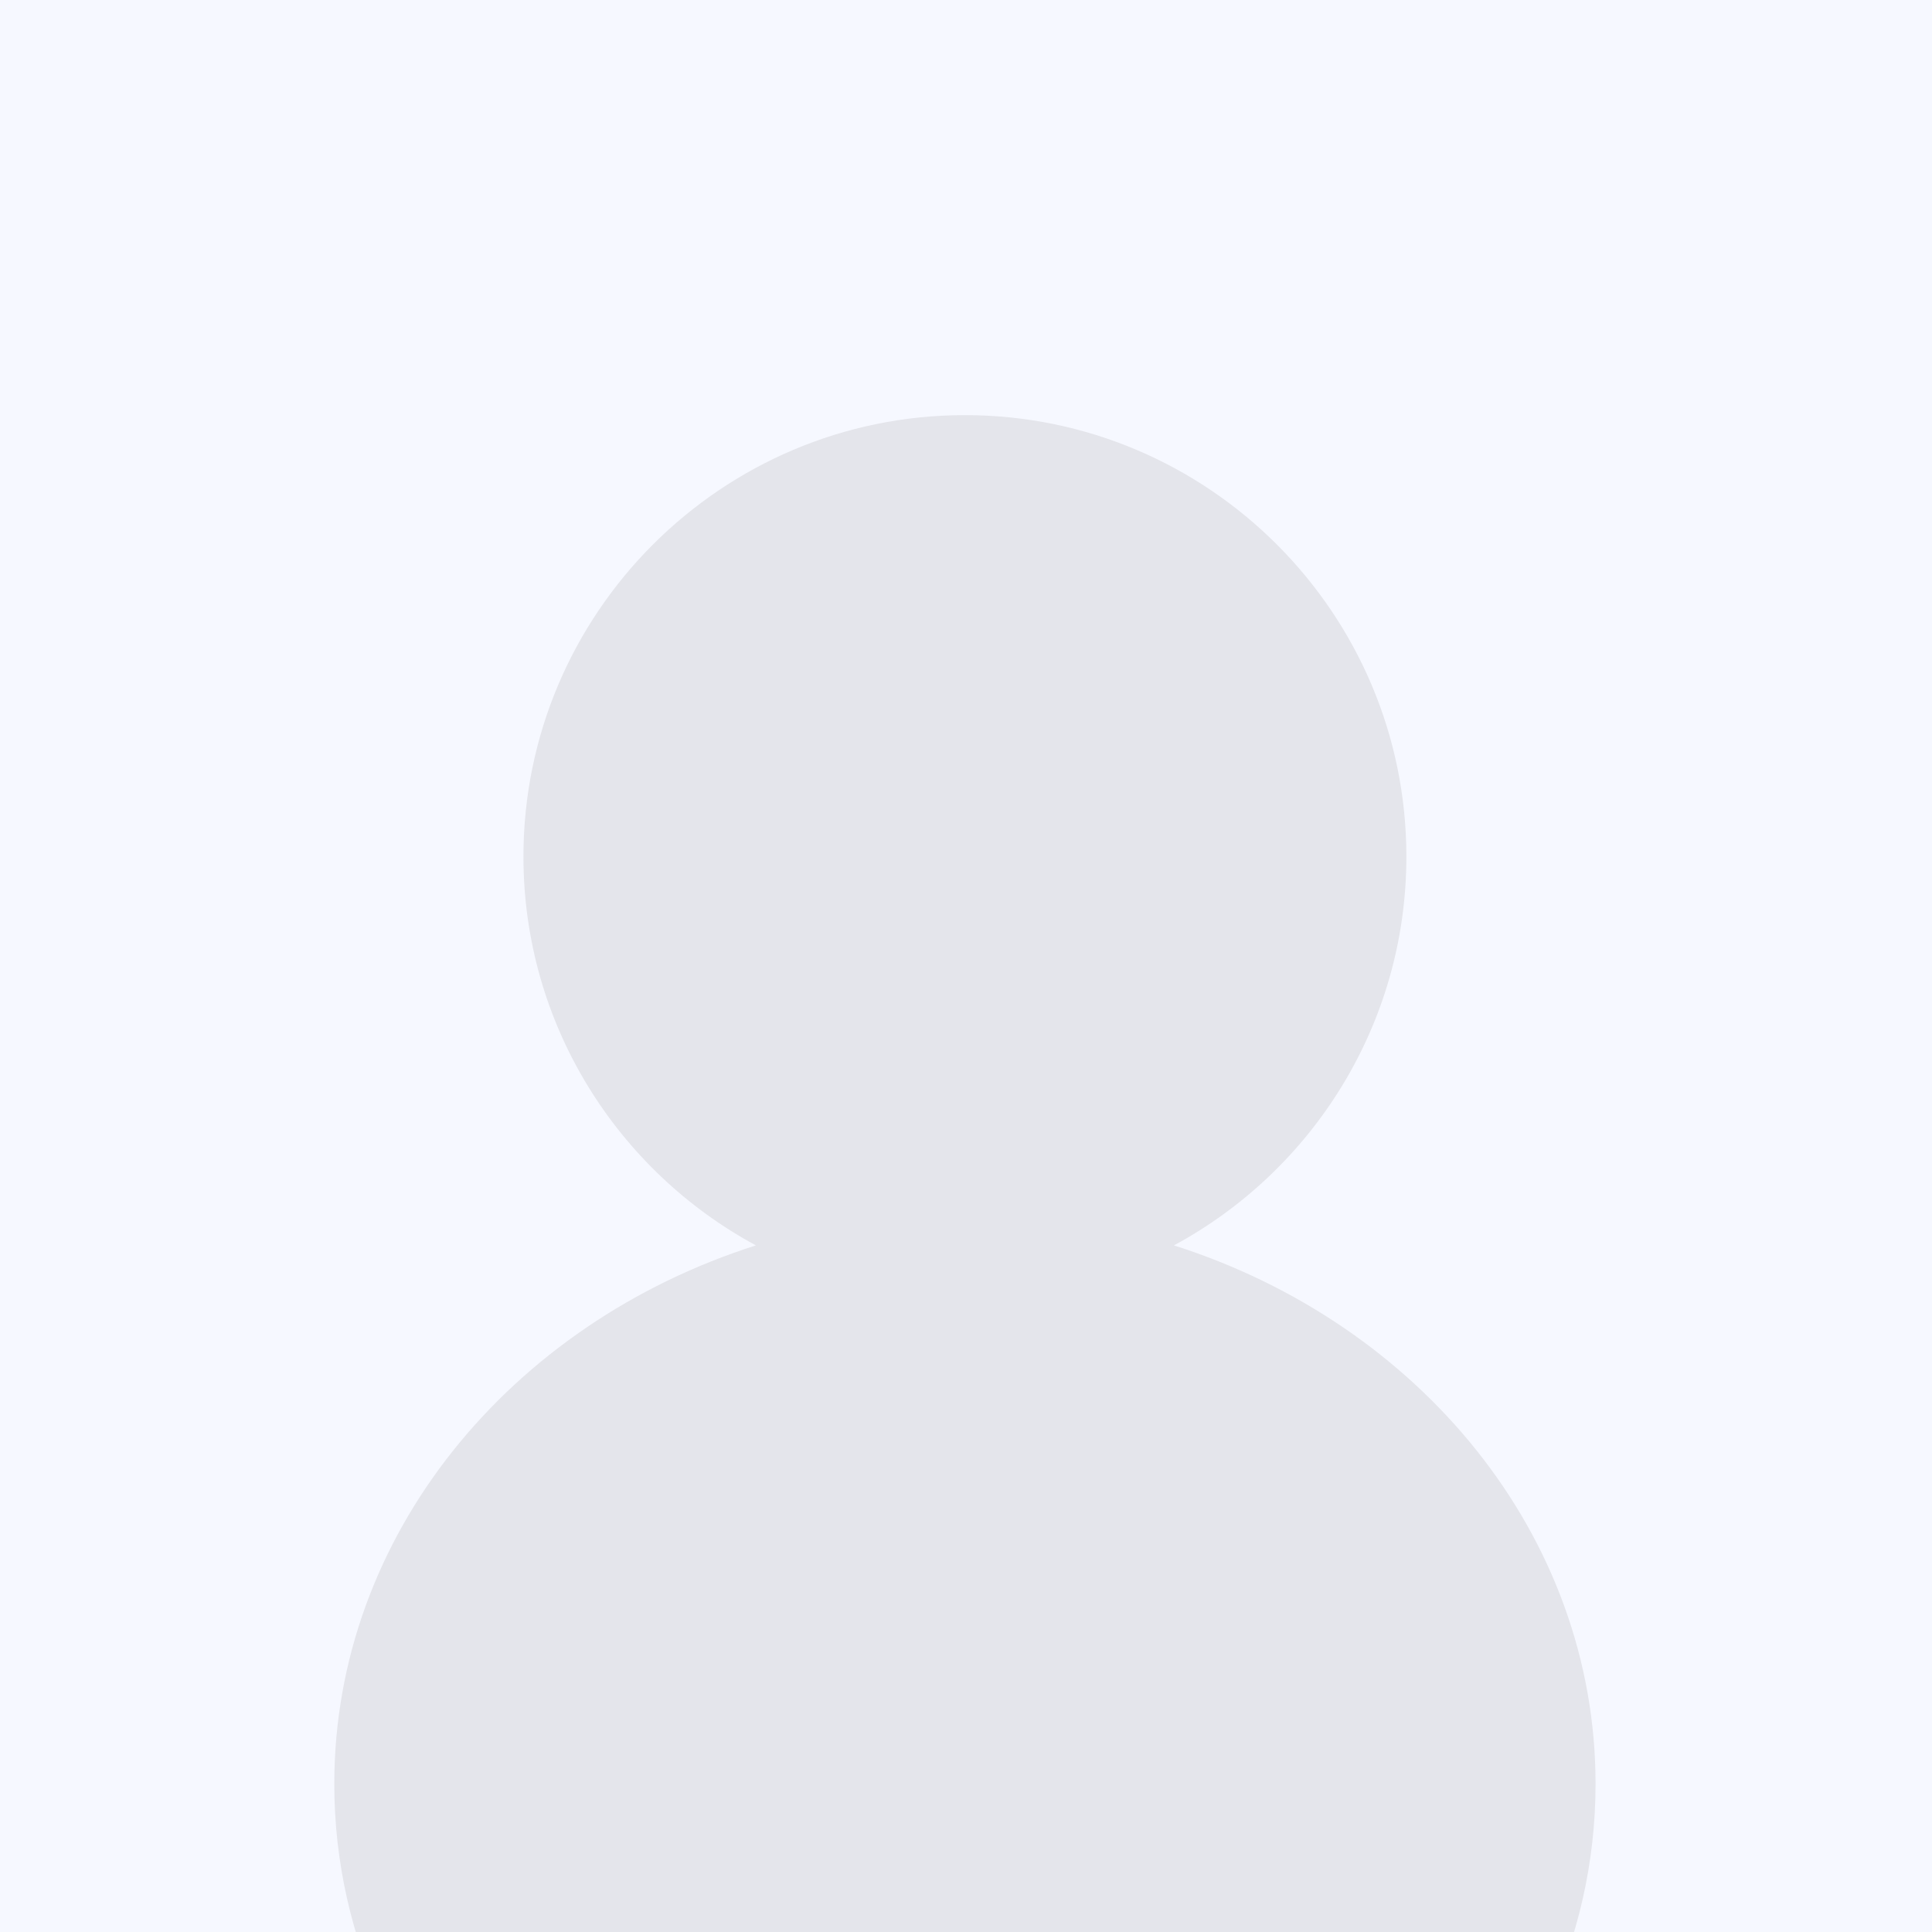 <?xml version="1.0" encoding="UTF-8" standalone="no"?>
<!DOCTYPE svg PUBLIC "-//W3C//DTD SVG 1.1//EN" "http://www.w3.org/Graphics/SVG/1.1/DTD/svg11.dtd">
<svg width="100%" height="100%" viewBox="0 0 256 256" version="1.1" xmlns="http://www.w3.org/2000/svg" xmlns:xlink="http://www.w3.org/1999/xlink" xml:space="preserve" xmlns:serif="http://www.serif.com/" style="fill-rule:evenodd;clip-rule:evenodd;stroke-linejoin:round;stroke-miterlimit:2;">
    <g>
        <rect x="0" y="0" width="256" height="256" style="fill:#f6f8ff;"/>
        <path d="M100.162,165.021c-18.324,-9.89 -30.804,-29.273 -30.804,-51.515c0,-32.256 26.243,-58.499 58.499,-58.499c32.256,0 58.495,26.243 58.495,58.499c0,22.242 -12.478,41.625 -30.801,51.515c32.523,10.347 55.867,38.406 55.867,71.36c0,41.735 -37.442,75.619 -83.561,75.619c-46.119,-0 -83.562,-33.884 -83.562,-75.619c-0,-32.954 23.344,-61.013 55.867,-71.36Z" style="fill:#e4e5eb;"/>
    </g>
</svg>
